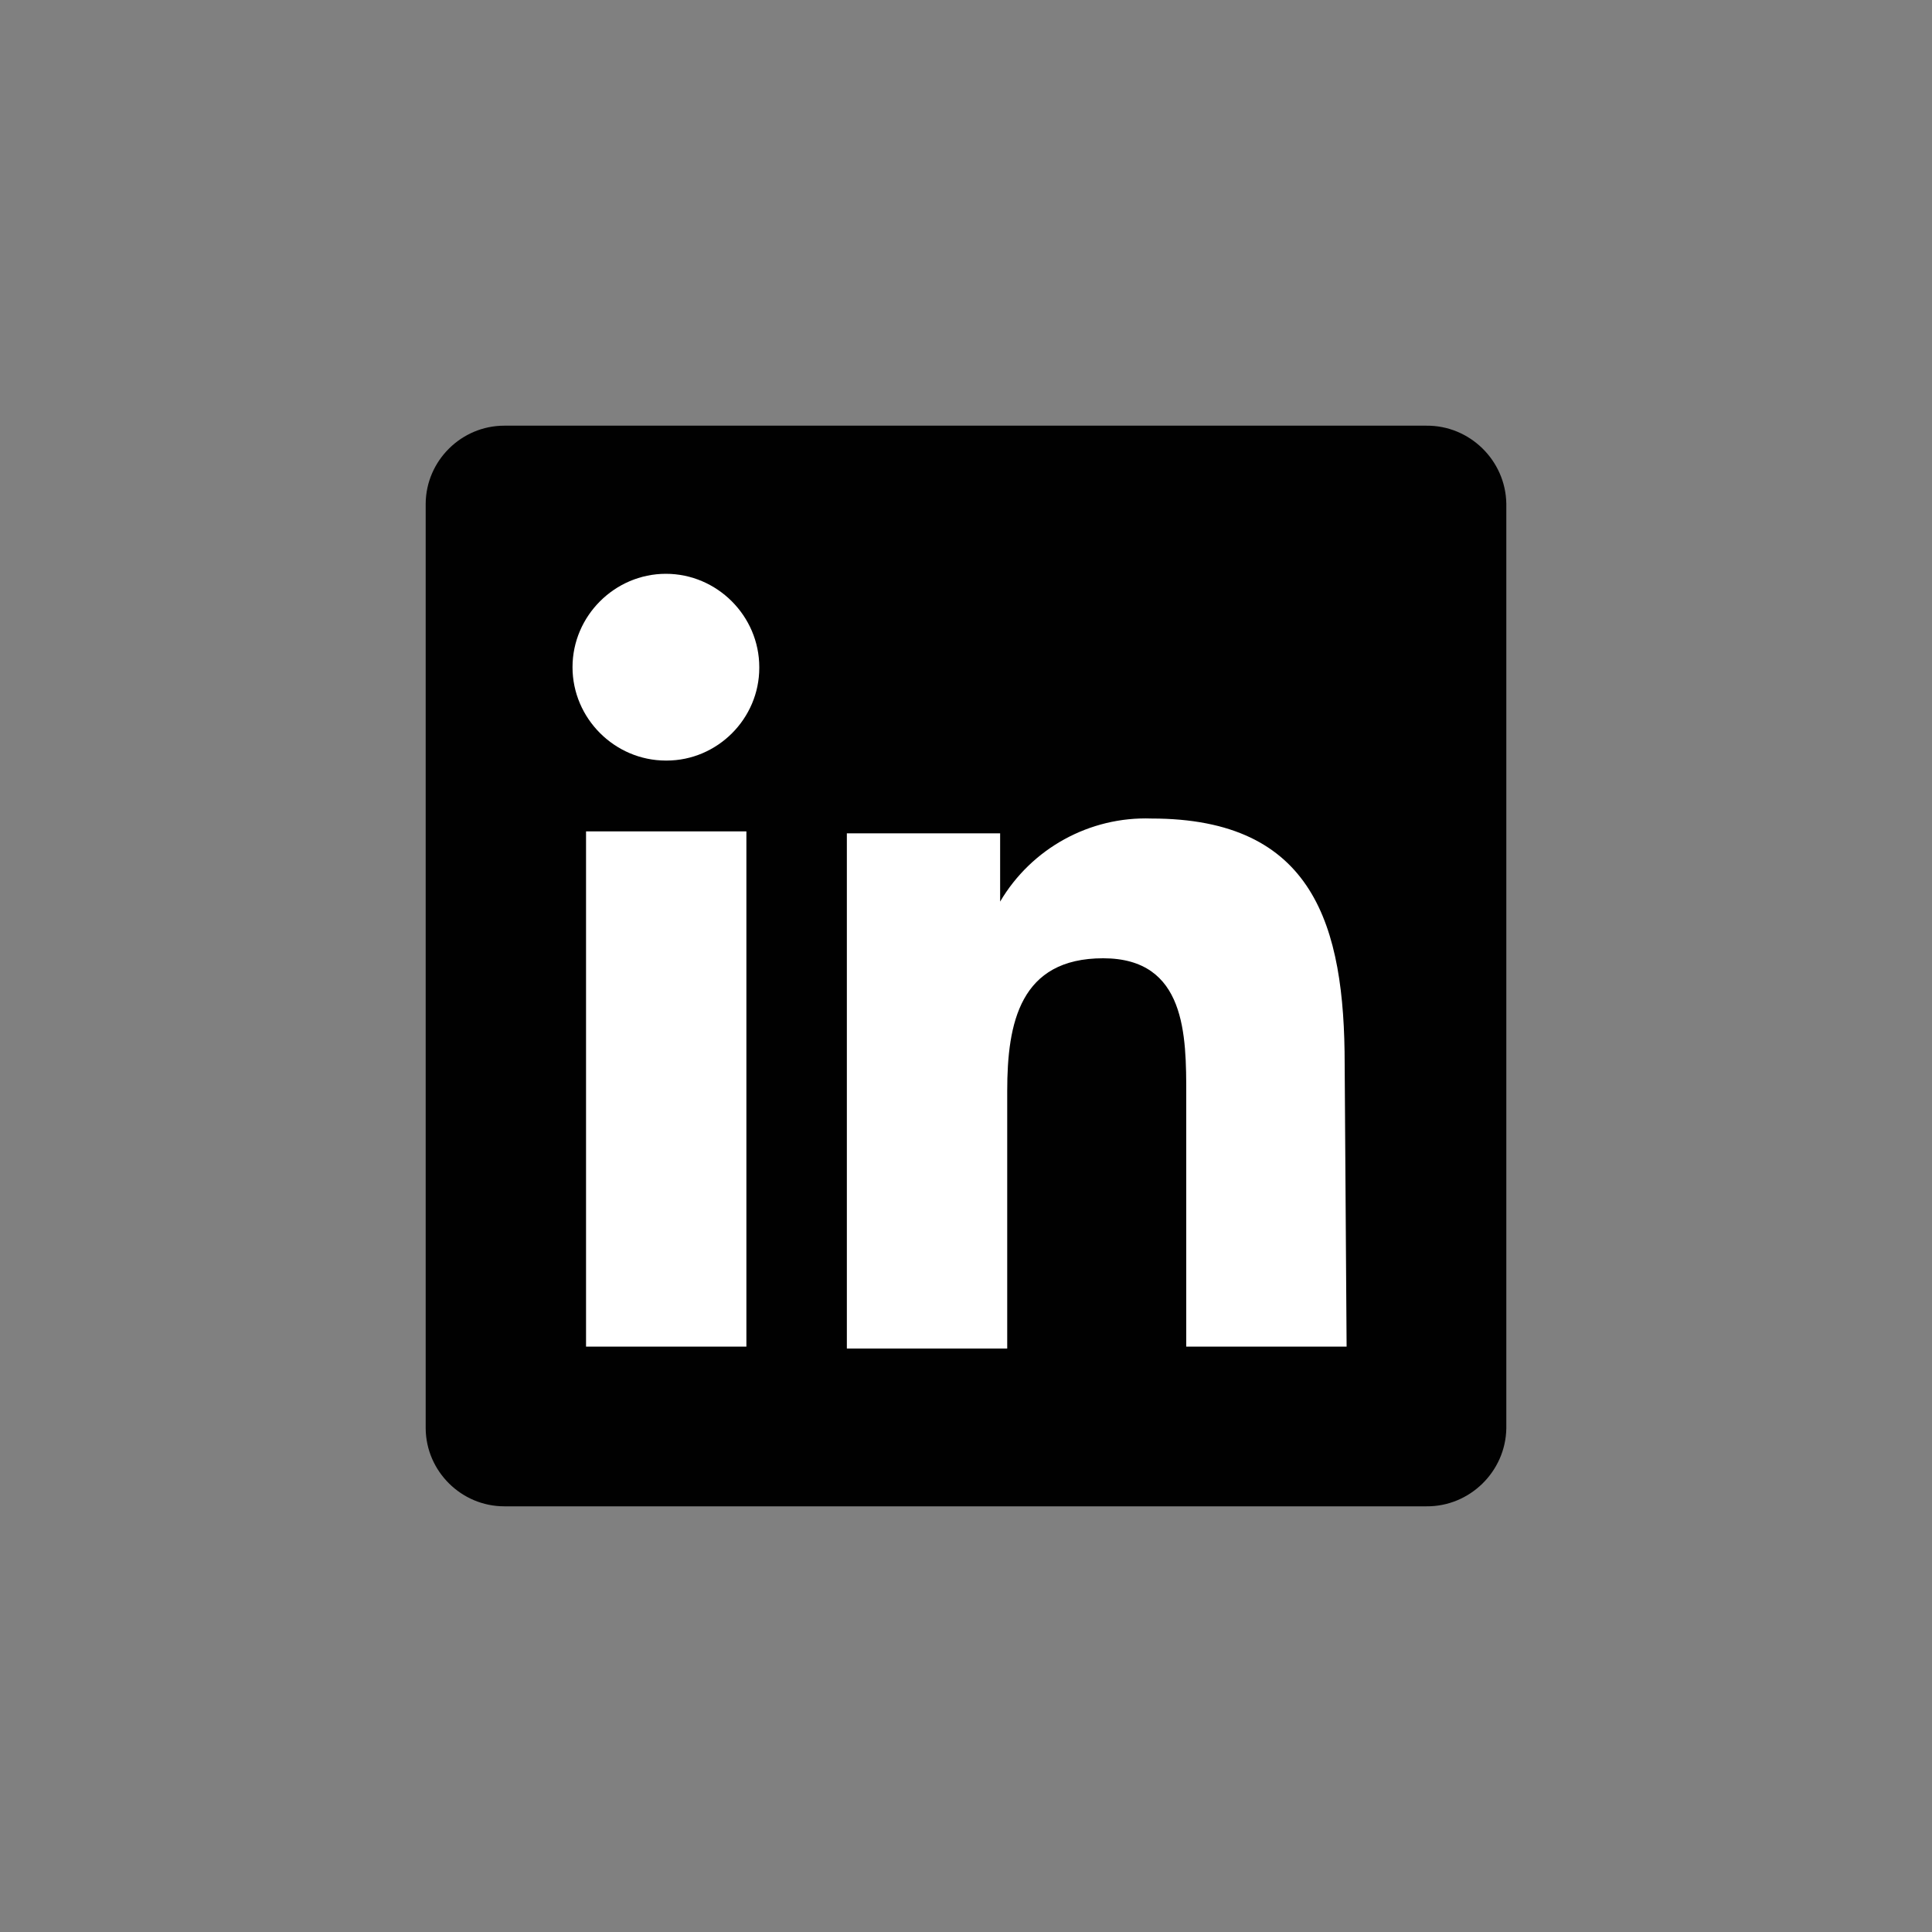 <?xml version="1.0" encoding="UTF-8" standalone="no"?>
<svg xmlns="http://www.w3.org/2000/svg" xmlns:xlink="http://www.w3.org/1999/xlink" xmlns:serif="http://www.serif.com/" width="100%" height="100%" viewBox="0 0 30 30" version="1.1" xml:space="preserve" style="fill-rule:evenodd;clip-rule:evenodd;stroke-linejoin:round;stroke-miterlimit:2;">
    <rect x="0" y="0" width="30" height="30" fill="#808080" stroke="none"/>
    <rect x="0" y="0" width="30" height="30" style="fill:none;fill-rule:nonzero;"></rect>
    <rect x="7.657" y="7.72" width="14.875" height="14.295" style="fill:white;"></rect>
    <path d="M22.15,6.61L7.85,6.61C7.843,6.61 7.837,6.61 7.83,6.61C7.164,6.61 6.615,7.154 6.61,7.82L6.61,22.18C6.615,22.846 7.164,23.39 7.83,23.39C7.837,23.39 7.843,23.39 7.85,23.39L22.15,23.39C22.821,23.396 23.379,22.851 23.39,22.18L23.39,7.82C23.379,7.149 22.821,6.604 22.15,6.61ZM11.59,20.91L9.1,20.91L9.1,12.91L11.59,12.91L11.59,20.91ZM10.34,11.81C9.545,11.81 8.89,11.155 8.89,10.36C8.89,9.565 9.545,8.91 10.34,8.91C11.135,8.91 11.79,9.565 11.79,10.36C11.79,10.363 11.79,10.367 11.79,10.37C11.79,11.16 11.14,11.81 10.35,11.81C10.347,11.81 10.343,11.81 10.34,11.81ZM20.91,20.91L18.42,20.91L18.42,17C18.42,16.08 18.42,14.88 17.13,14.88C15.84,14.88 15.64,15.88 15.64,16.94L15.64,20.94L13.15,20.94L13.15,12.94L15.53,12.94L15.53,14C16.017,13.173 16.921,12.676 17.88,12.71C20.4,12.71 20.88,14.37 20.88,16.53L20.91,20.91Z" style="fill:rgb(1,1,1);fill-rule:nonzero;"></path>
</svg>
